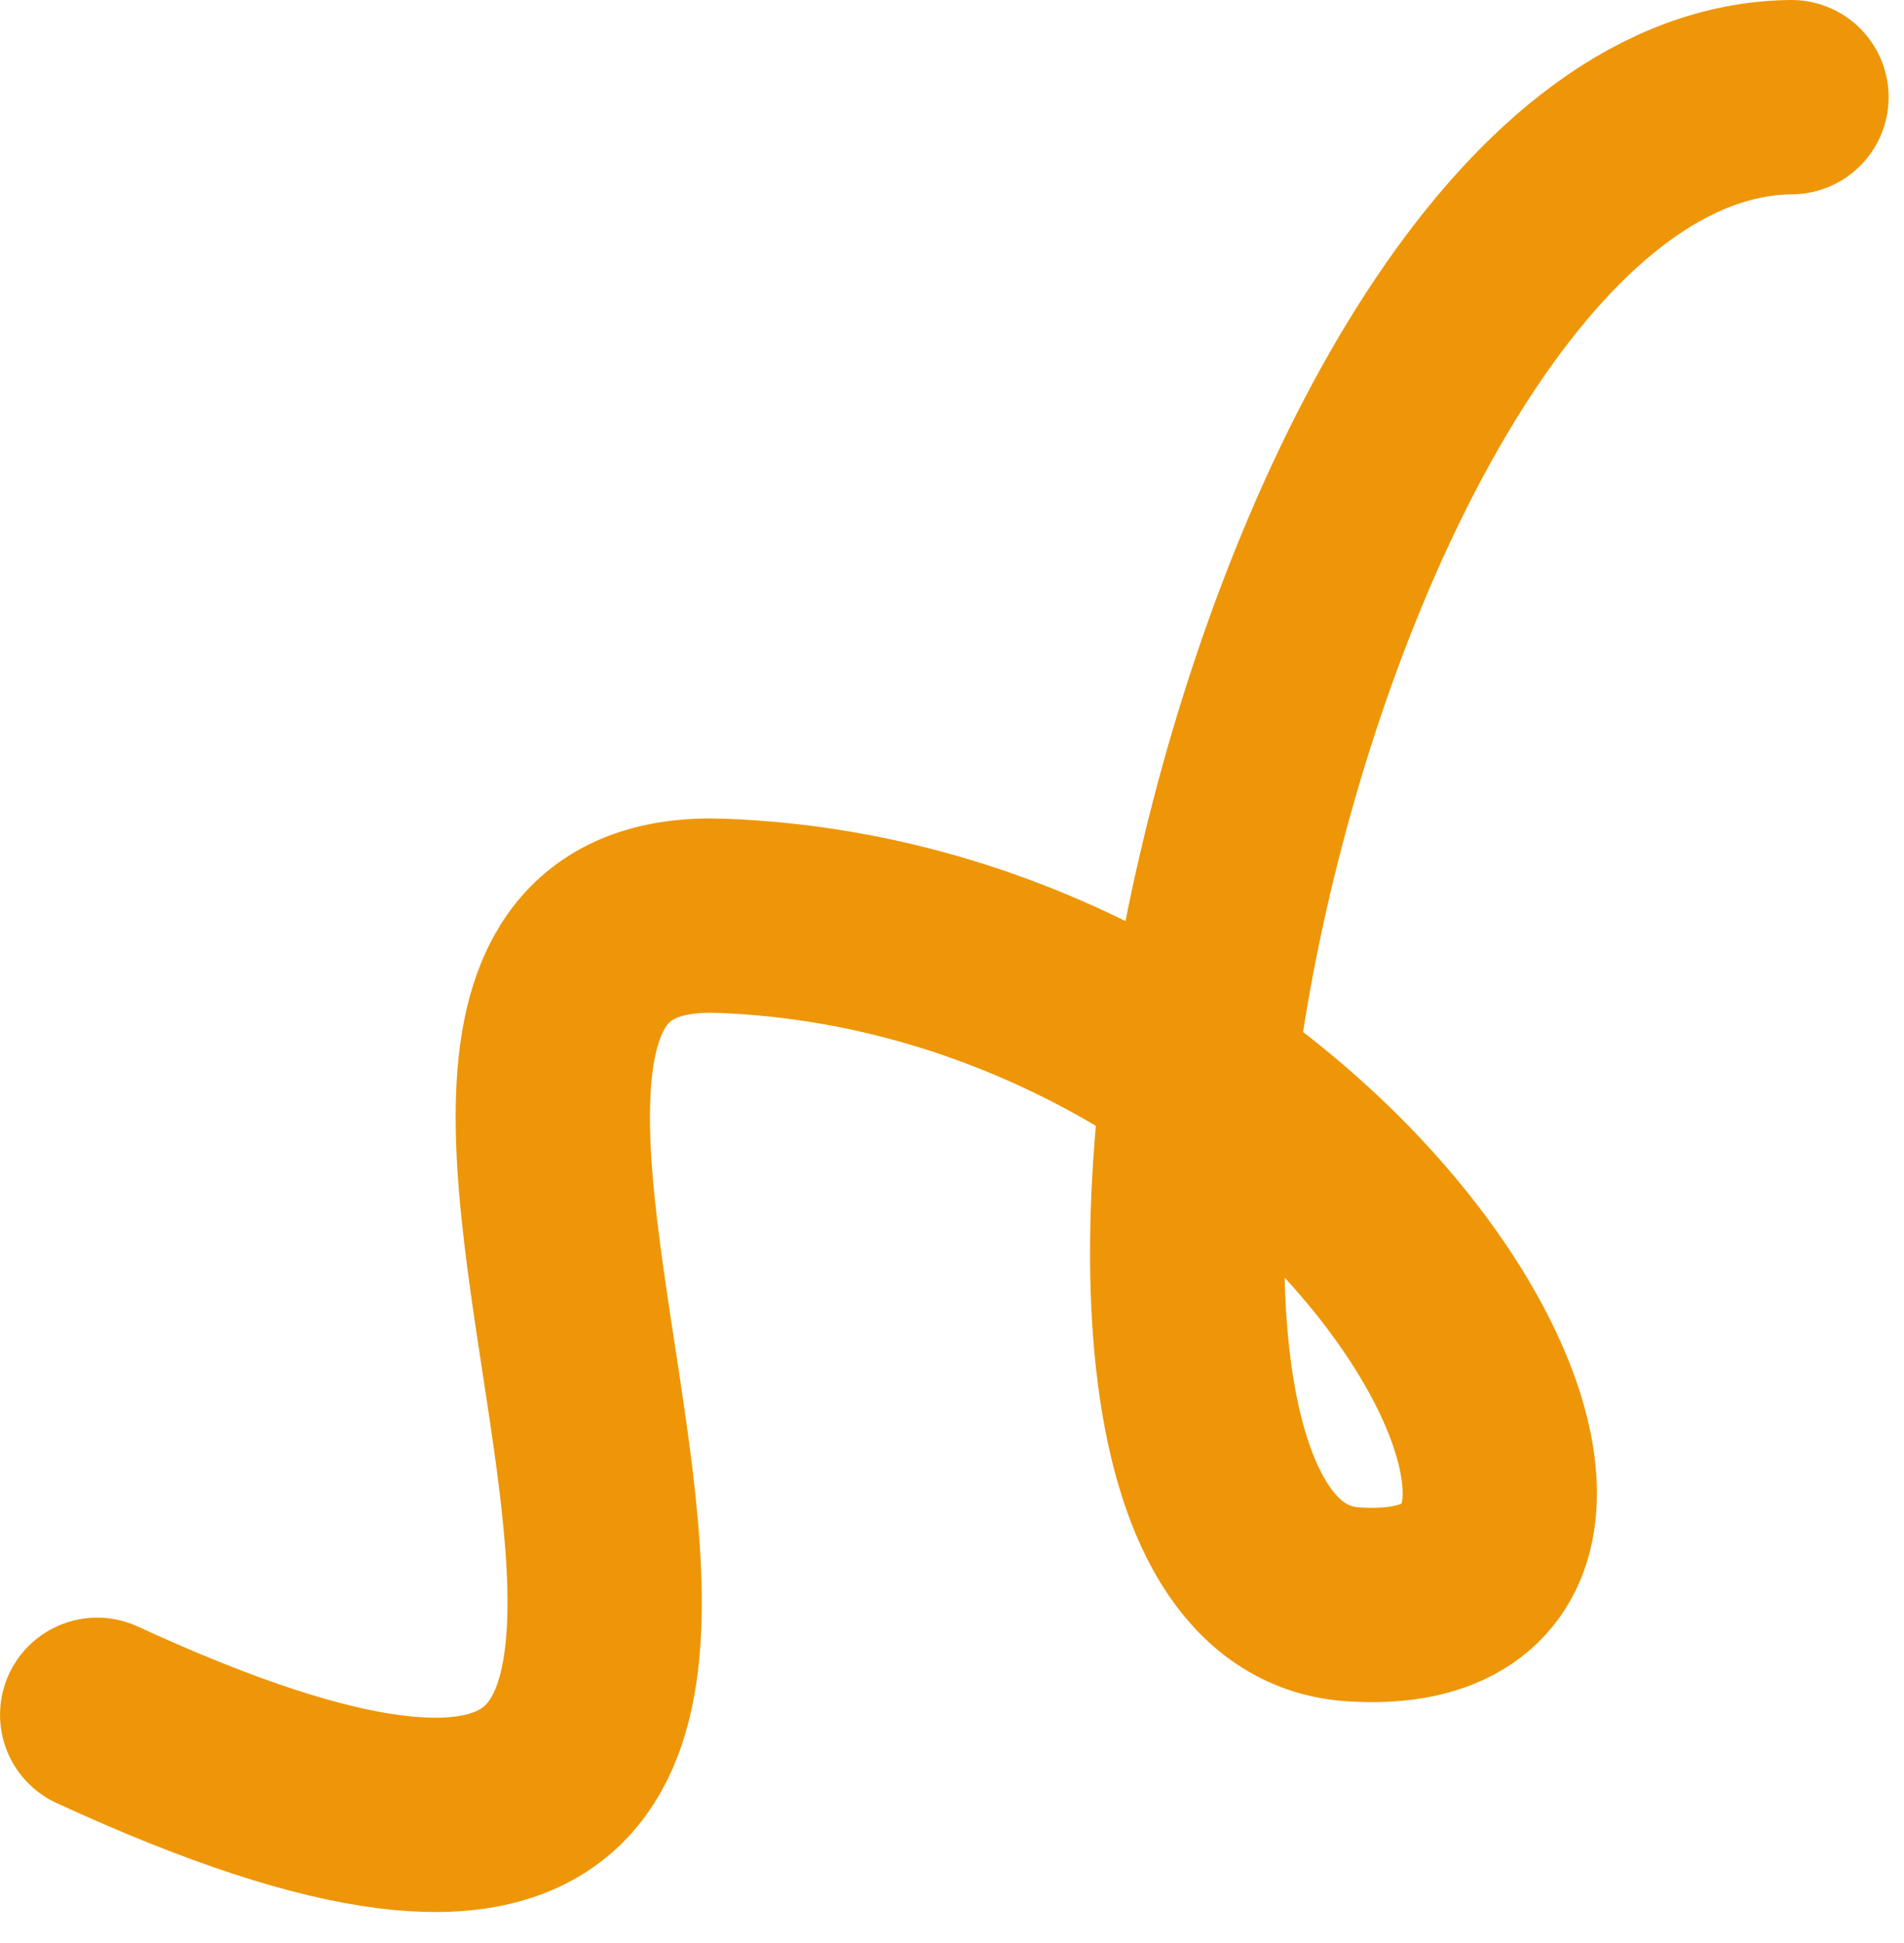 <?xml version="1.0" encoding="UTF-8"?> <svg xmlns="http://www.w3.org/2000/svg" width="49" height="50" viewBox="0 0 49 50" fill="none"><path d="M2.501 44.127C28.197 55.972 5.688 23.088 18.563 23.567C34.658 24.165 44.388 41.951 34.802 41.283C25.216 40.615 33.087 2.638 46.104 2.5" stroke="#EE9607" stroke-width="5" stroke-linecap="round"></path></svg> 
